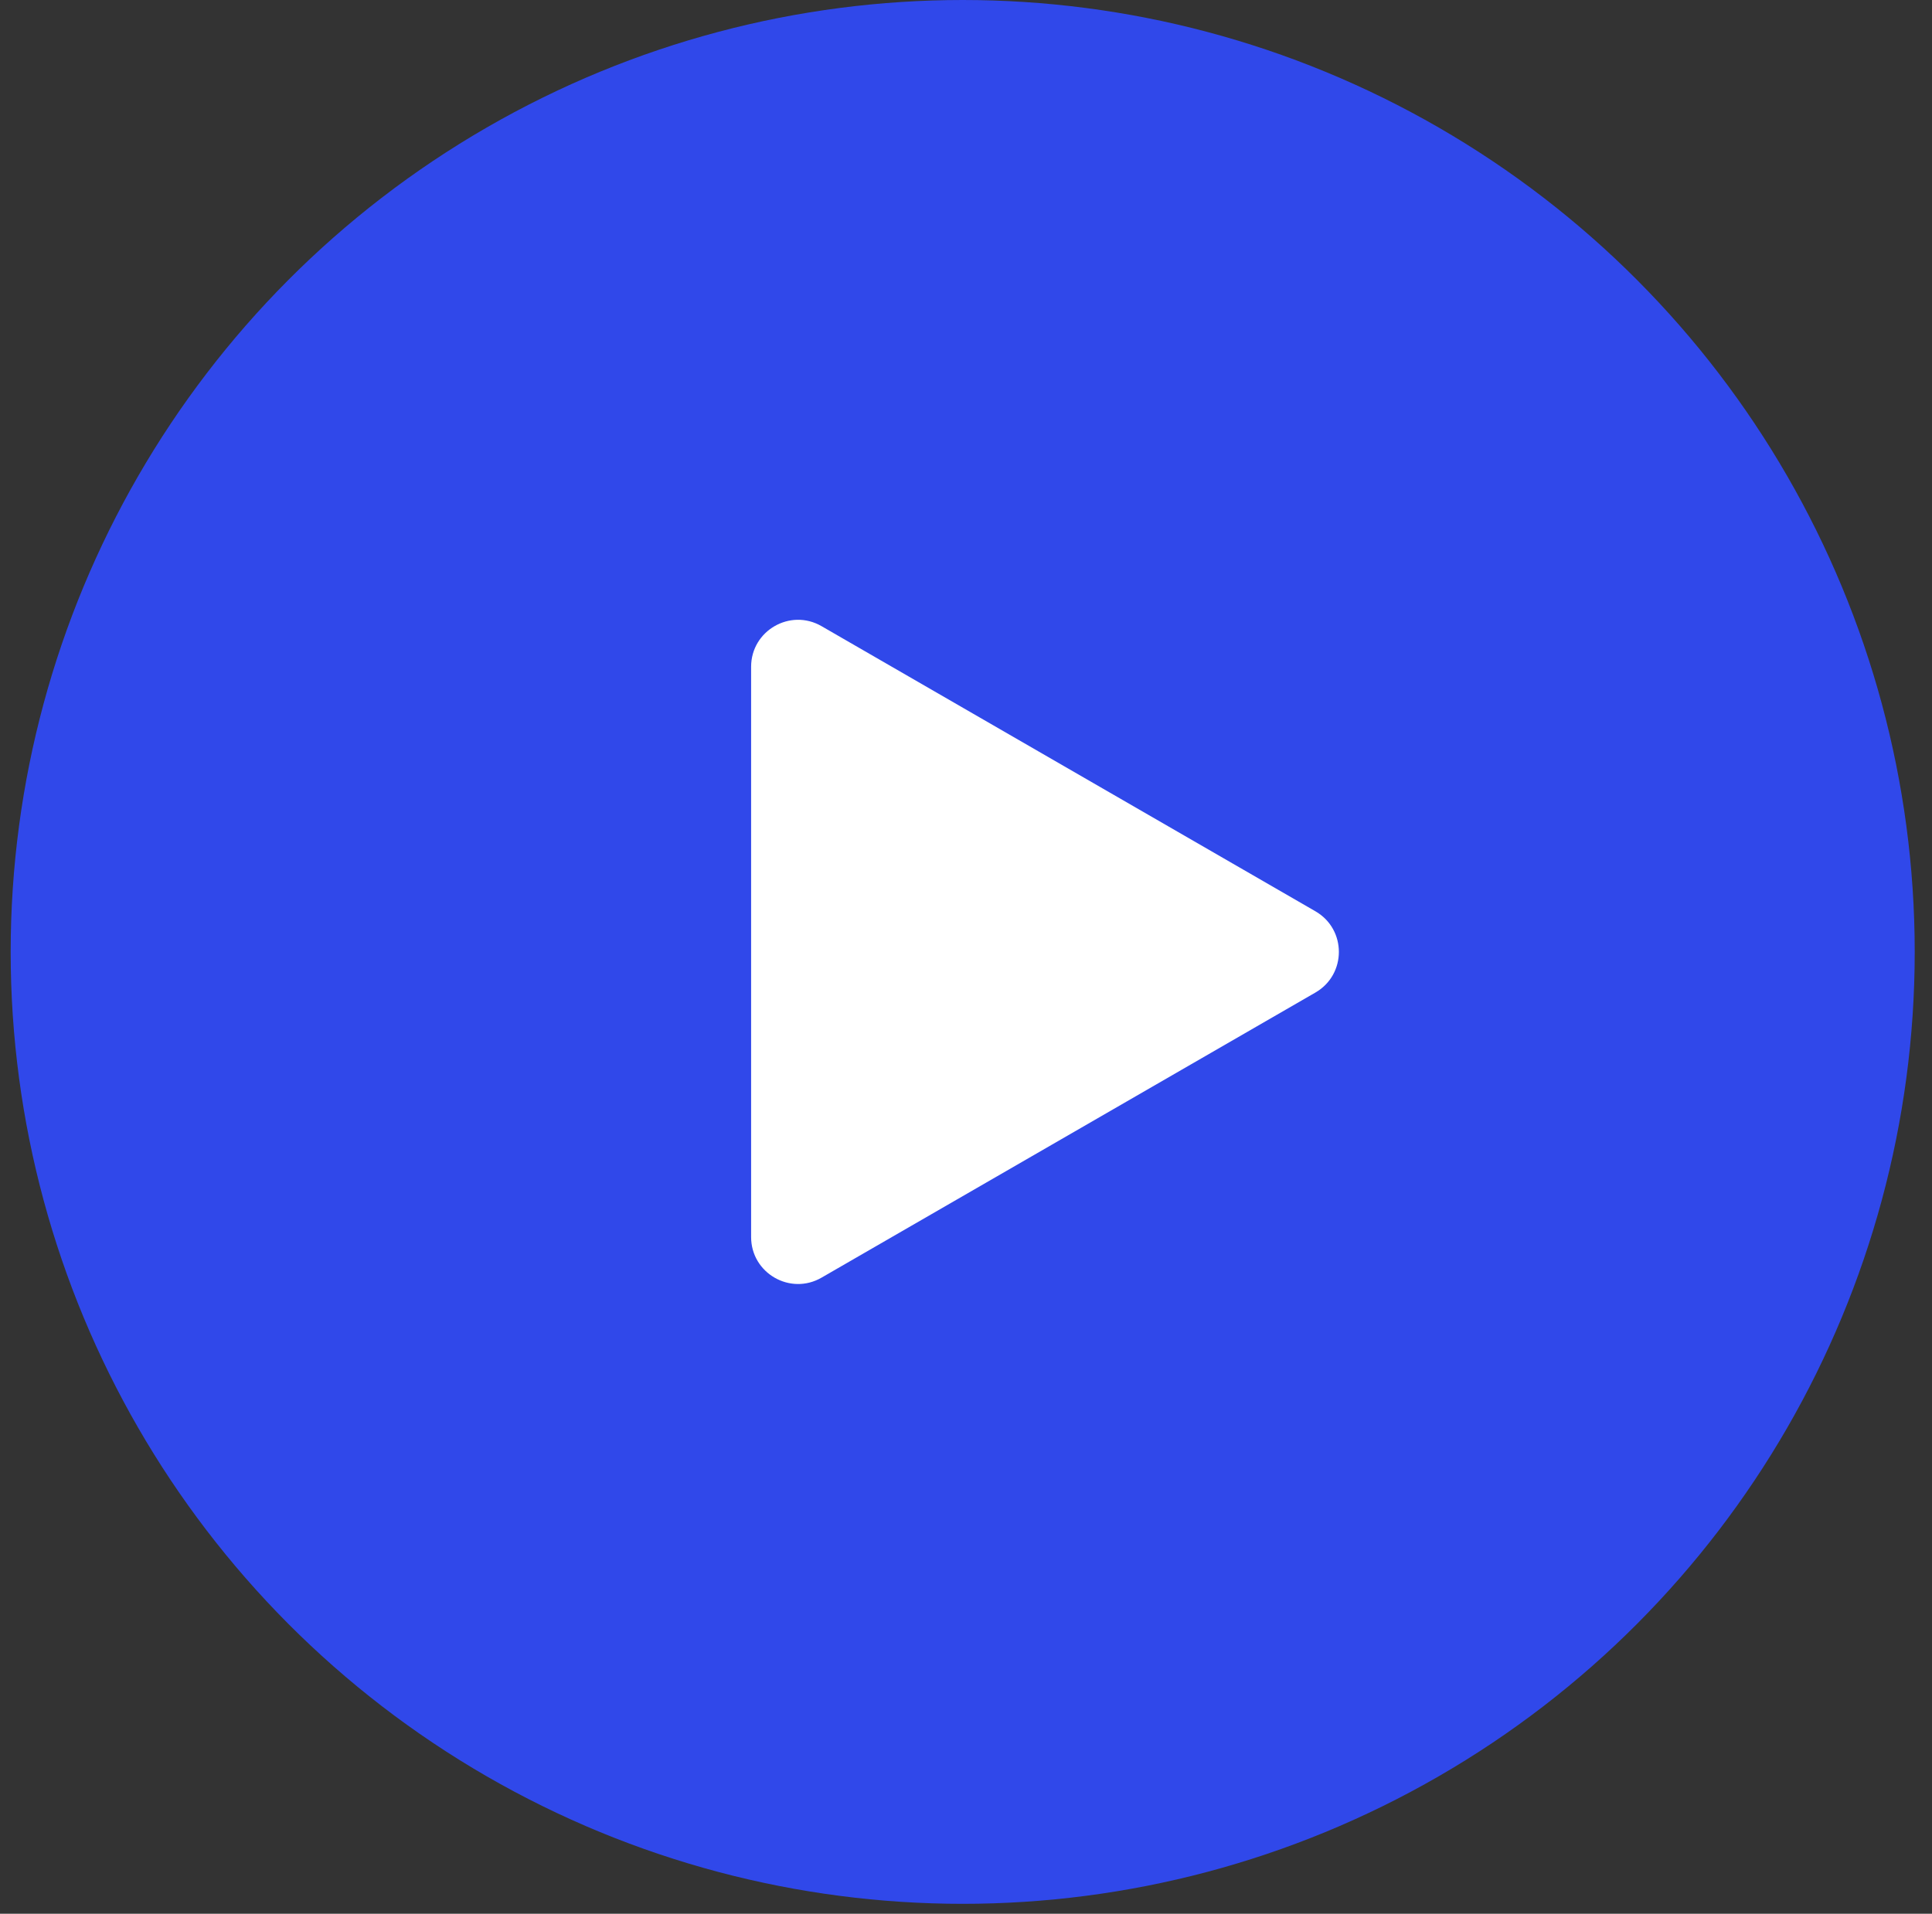 <?xml version="1.0" encoding="UTF-8"?> <svg xmlns="http://www.w3.org/2000/svg" width="107" height="106" viewBox="0 0 107 106" fill="none"><rect x="0" y="0" width="107" height="106" fill="#333333" stroke="none"/> <circle cx="53.317" cy="52.726" r="52.726" fill="#3048EA"></circle> <path d="M72.851 50.475C74.584 51.475 74.584 53.976 72.851 54.977L45.498 70.769C43.766 71.769 41.599 70.519 41.599 68.518L41.599 36.933C41.599 34.932 43.766 33.682 45.498 34.682L72.851 50.475Z" fill="white"></path> </svg> 